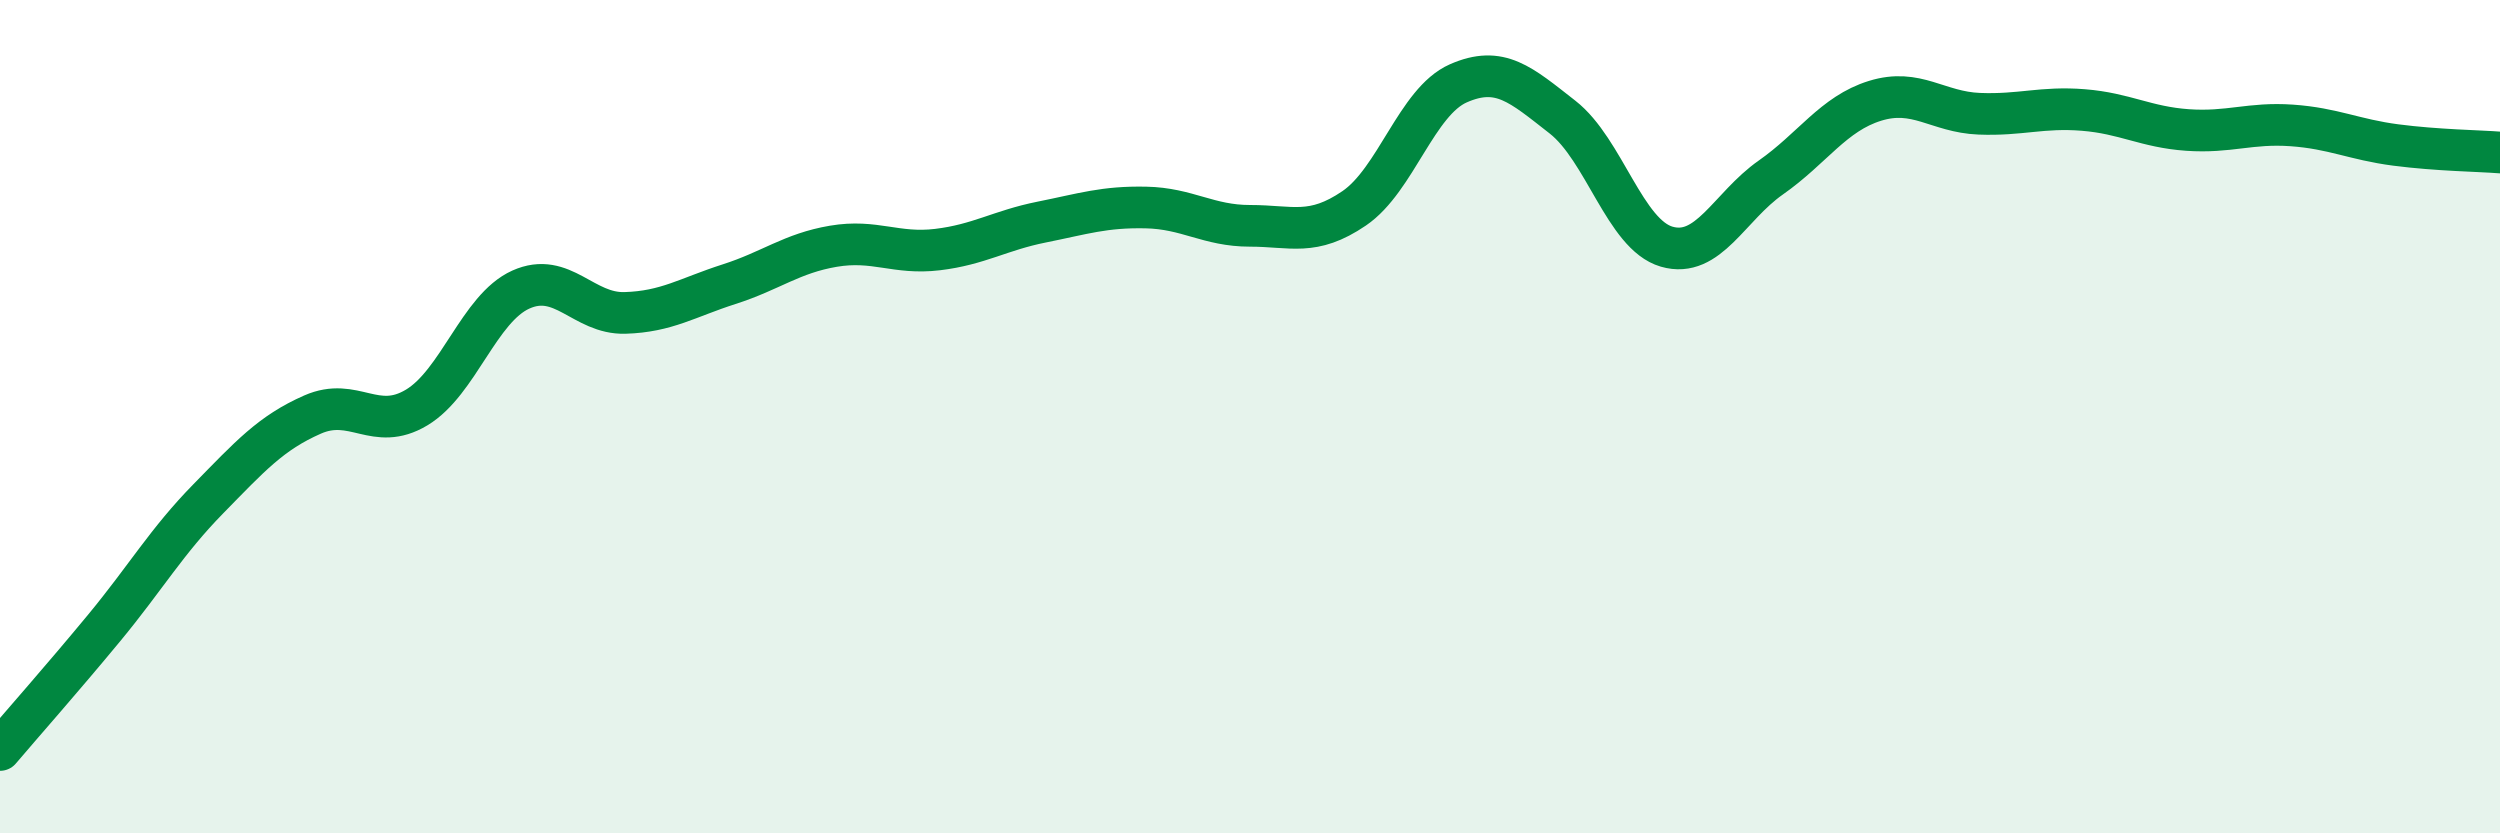 
    <svg width="60" height="20" viewBox="0 0 60 20" xmlns="http://www.w3.org/2000/svg">
      <path
        d="M 0,18 C 0.5,17.41 1.5,16.28 2.5,15.07 C 3.5,13.86 4,12.99 5,11.97 C 6,10.95 6.5,10.39 7.5,9.95 C 8.5,9.51 9,10.38 10,9.78 C 11,9.18 11.5,7.4 12.5,6.95 C 13.5,6.5 14,7.54 15,7.51 C 16,7.48 16.5,7.14 17.5,6.82 C 18.5,6.5 19,6.08 20,5.91 C 21,5.74 21.5,6.11 22.5,5.99 C 23.5,5.87 24,5.53 25,5.33 C 26,5.13 26.5,4.96 27.5,4.98 C 28.5,5 29,5.42 30,5.42 C 31,5.42 31.5,5.68 32.5,5 C 33.5,4.32 34,2.44 35,2 C 36,1.56 36.5,2.03 37.5,2.81 C 38.5,3.59 39,5.63 40,5.92 C 41,6.21 41.5,4.96 42.5,4.26 C 43.5,3.56 44,2.73 45,2.42 C 46,2.11 46.5,2.69 47.5,2.73 C 48.5,2.77 49,2.56 50,2.64 C 51,2.72 51.5,3.05 52.5,3.12 C 53.5,3.19 54,2.94 55,3.01 C 56,3.08 56.5,3.35 57.5,3.48 C 58.5,3.61 59.5,3.62 60,3.66L60 20L0 20Z"
        fill="#008740"
        opacity="0.1"
        stroke-linecap="round"
        stroke-linejoin="round"
      />
      <path
        d="M 0,18 C 0.5,17.41 1.5,16.28 2.5,15.07 C 3.5,13.86 4,12.99 5,11.97 C 6,10.95 6.5,10.39 7.5,9.95 C 8.5,9.51 9,10.38 10,9.78 C 11,9.18 11.5,7.4 12.5,6.95 C 13.5,6.5 14,7.54 15,7.51 C 16,7.48 16.5,7.14 17.5,6.82 C 18.5,6.5 19,6.08 20,5.91 C 21,5.74 21.5,6.11 22.5,5.99 C 23.5,5.87 24,5.53 25,5.33 C 26,5.13 26.5,4.96 27.5,4.98 C 28.5,5 29,5.42 30,5.42 C 31,5.42 31.5,5.68 32.5,5 C 33.5,4.32 34,2.44 35,2 C 36,1.56 36.5,2.03 37.5,2.81 C 38.5,3.59 39,5.63 40,5.92 C 41,6.21 41.5,4.96 42.5,4.26 C 43.5,3.56 44,2.73 45,2.42 C 46,2.11 46.5,2.69 47.5,2.73 C 48.5,2.77 49,2.56 50,2.64 C 51,2.72 51.5,3.05 52.5,3.12 C 53.5,3.19 54,2.94 55,3.01 C 56,3.08 56.5,3.35 57.5,3.48 C 58.5,3.61 59.5,3.62 60,3.66"
        stroke="#008740"
        stroke-width="1"
        fill="none"
        stroke-linecap="round"
        stroke-linejoin="round"
      />
    </svg>
  